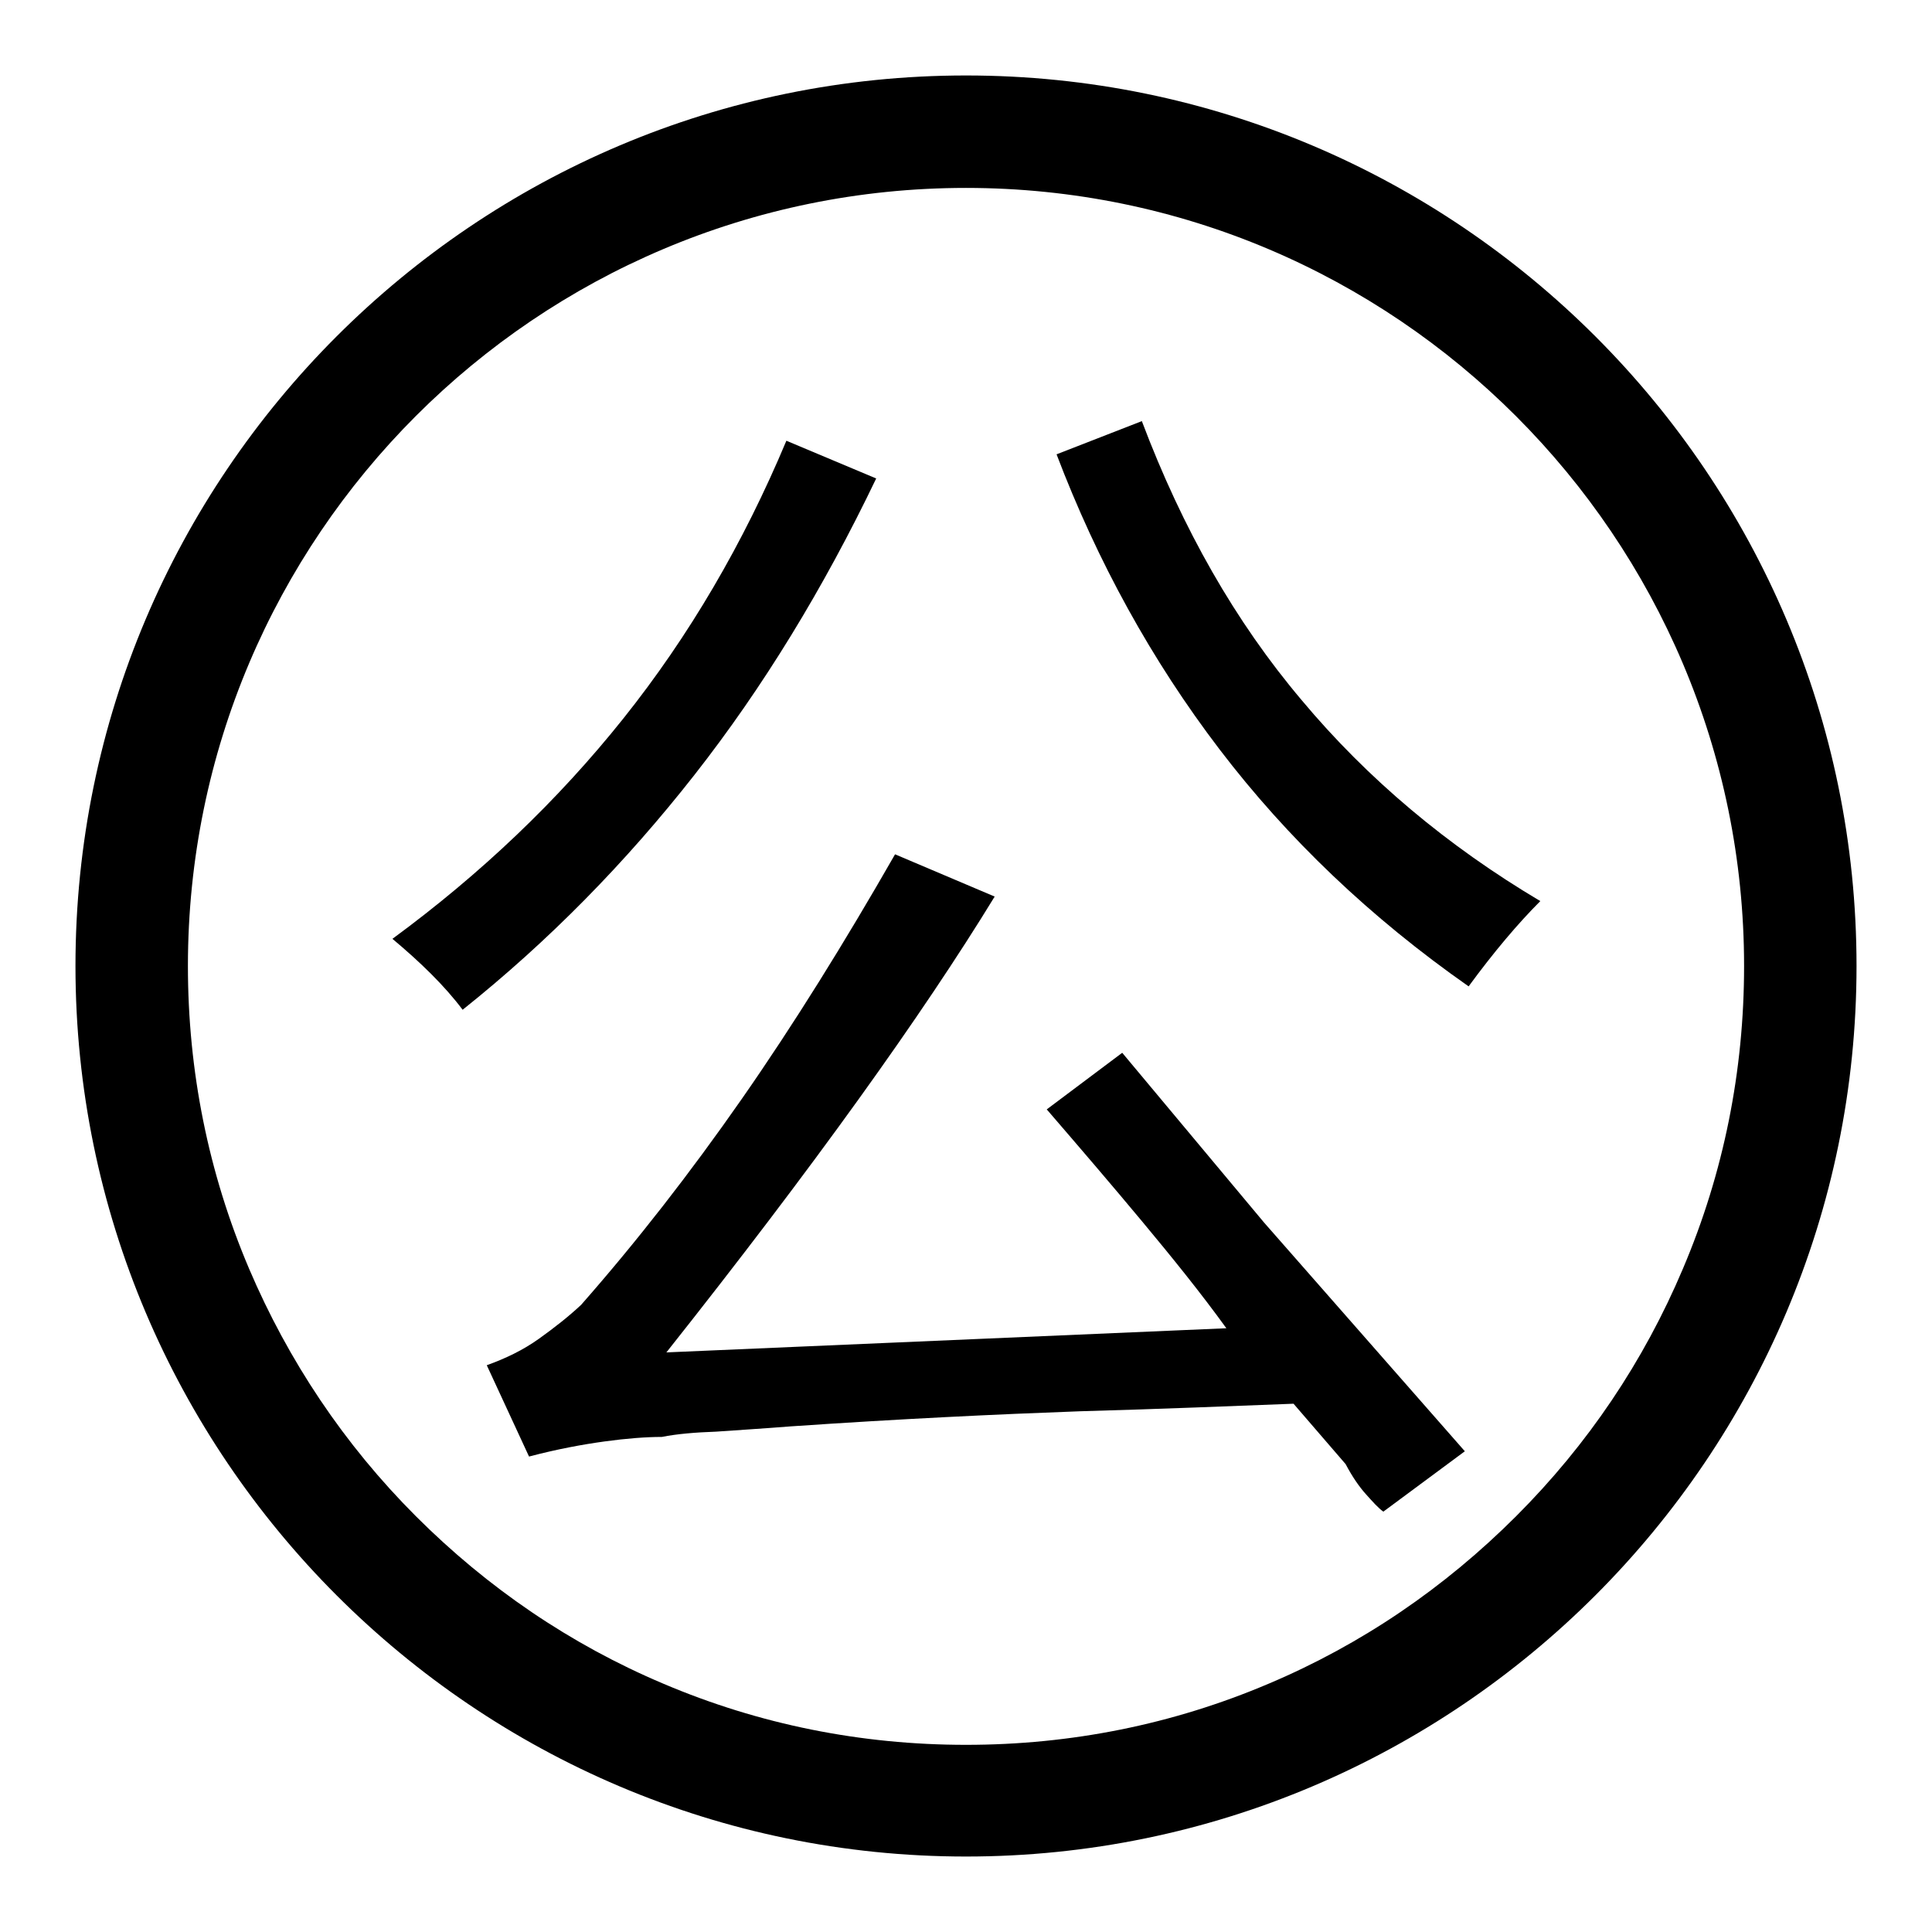 <?xml version="1.0" encoding="utf-8"?>
<!-- Svg Vector Icons : http://www.onlinewebfonts.com/icon -->
<!DOCTYPE svg PUBLIC "-//W3C//DTD SVG 1.1//EN" "http://www.w3.org/Graphics/SVG/1.1/DTD/svg11.dtd">
<svg version="1.1" xmlns="http://www.w3.org/2000/svg" xmlns:xlink="http://www.w3.org/1999/xlink" x="0px" y="0px" viewBox="0 0 256 256" enable-background="new 0 0 256 256" xml:space="preserve">
<g><g><path fill="#000000" d="M128,24.9c56.9,0,103.1,46.3,103.1,103.1c0,13.9-2.7,27.4-8.1,40.1c-5.2,12.3-12.6,23.3-22.1,32.8c-9.5,9.5-20.5,17-32.8,22.2c-12.7,5.4-26.2,8.1-40.1,8.1c-13.9,0-27.4-2.7-40.1-8.1c-12.3-5.2-23.3-12.7-32.8-22.2S38.2,180.3,33,168.1c-5.4-12.7-8.1-26.2-8.1-40.1C24.9,71.1,71.1,24.9,128,24.9 M128,10C62.9,10,10,62.9,10,128c0,65,52.9,118,118,118c65.1,0,118-53,118-118C246,62.9,193.1,10,128,10L128,10z"/><path fill="#000000" d="M148.7,139.5l18.8,22.5l26.6,30.3l-10.8,8c-0.7-0.5-1.4-1.3-2.3-2.3c-0.9-1-1.8-2.3-2.7-4l-6.9-8c-7.9,0.3-17.4,0.7-28.3,1c-11,0.4-23.7,1-38.3,2c-3.8,0.3-7.1,0.5-9.9,0.7c-2.8,0.1-5.2,0.3-7.2,0.7c-2.1,0-4.7,0.2-7.6,0.6c-2.9,0.4-6.2,1-10,2l-5.6-12.1c2.5-0.9,4.8-2,6.9-3.5c2.1-1.5,4-3,5.6-4.5c7.3-8.3,14.4-17.4,21.3-27.3c6.9-9.9,13.6-20.7,20.3-32.4l13.2,5.6c-9.6,15.7-24,35.8-43.5,60.4l74.2-3.2c-3.4-4.7-7.2-9.4-11.2-14.2s-8.2-9.7-12.6-14.8L148.7,139.5z M151.3,55.8c5.4,14.3,12.4,26.6,21.2,37c8.7,10.4,19.3,19.3,31.6,26.6c-3,3-6.2,6.8-9.5,11.3c-13-9.1-24-19.6-33-31.4c-9-11.8-16.2-24.9-21.6-39.1L151.3,55.8z M52,124.4c11.7-8.6,21.9-18.3,30.6-29.2c8.7-10.9,15.9-23.2,21.6-36.8l11.9,5c-7,14.6-15,27.7-24.1,39.3c-9.1,11.6-19.3,22-30.7,31.1C58.9,130.6,55.7,127.5,52,124.4L52,124.4z"/></g></g>
</svg>